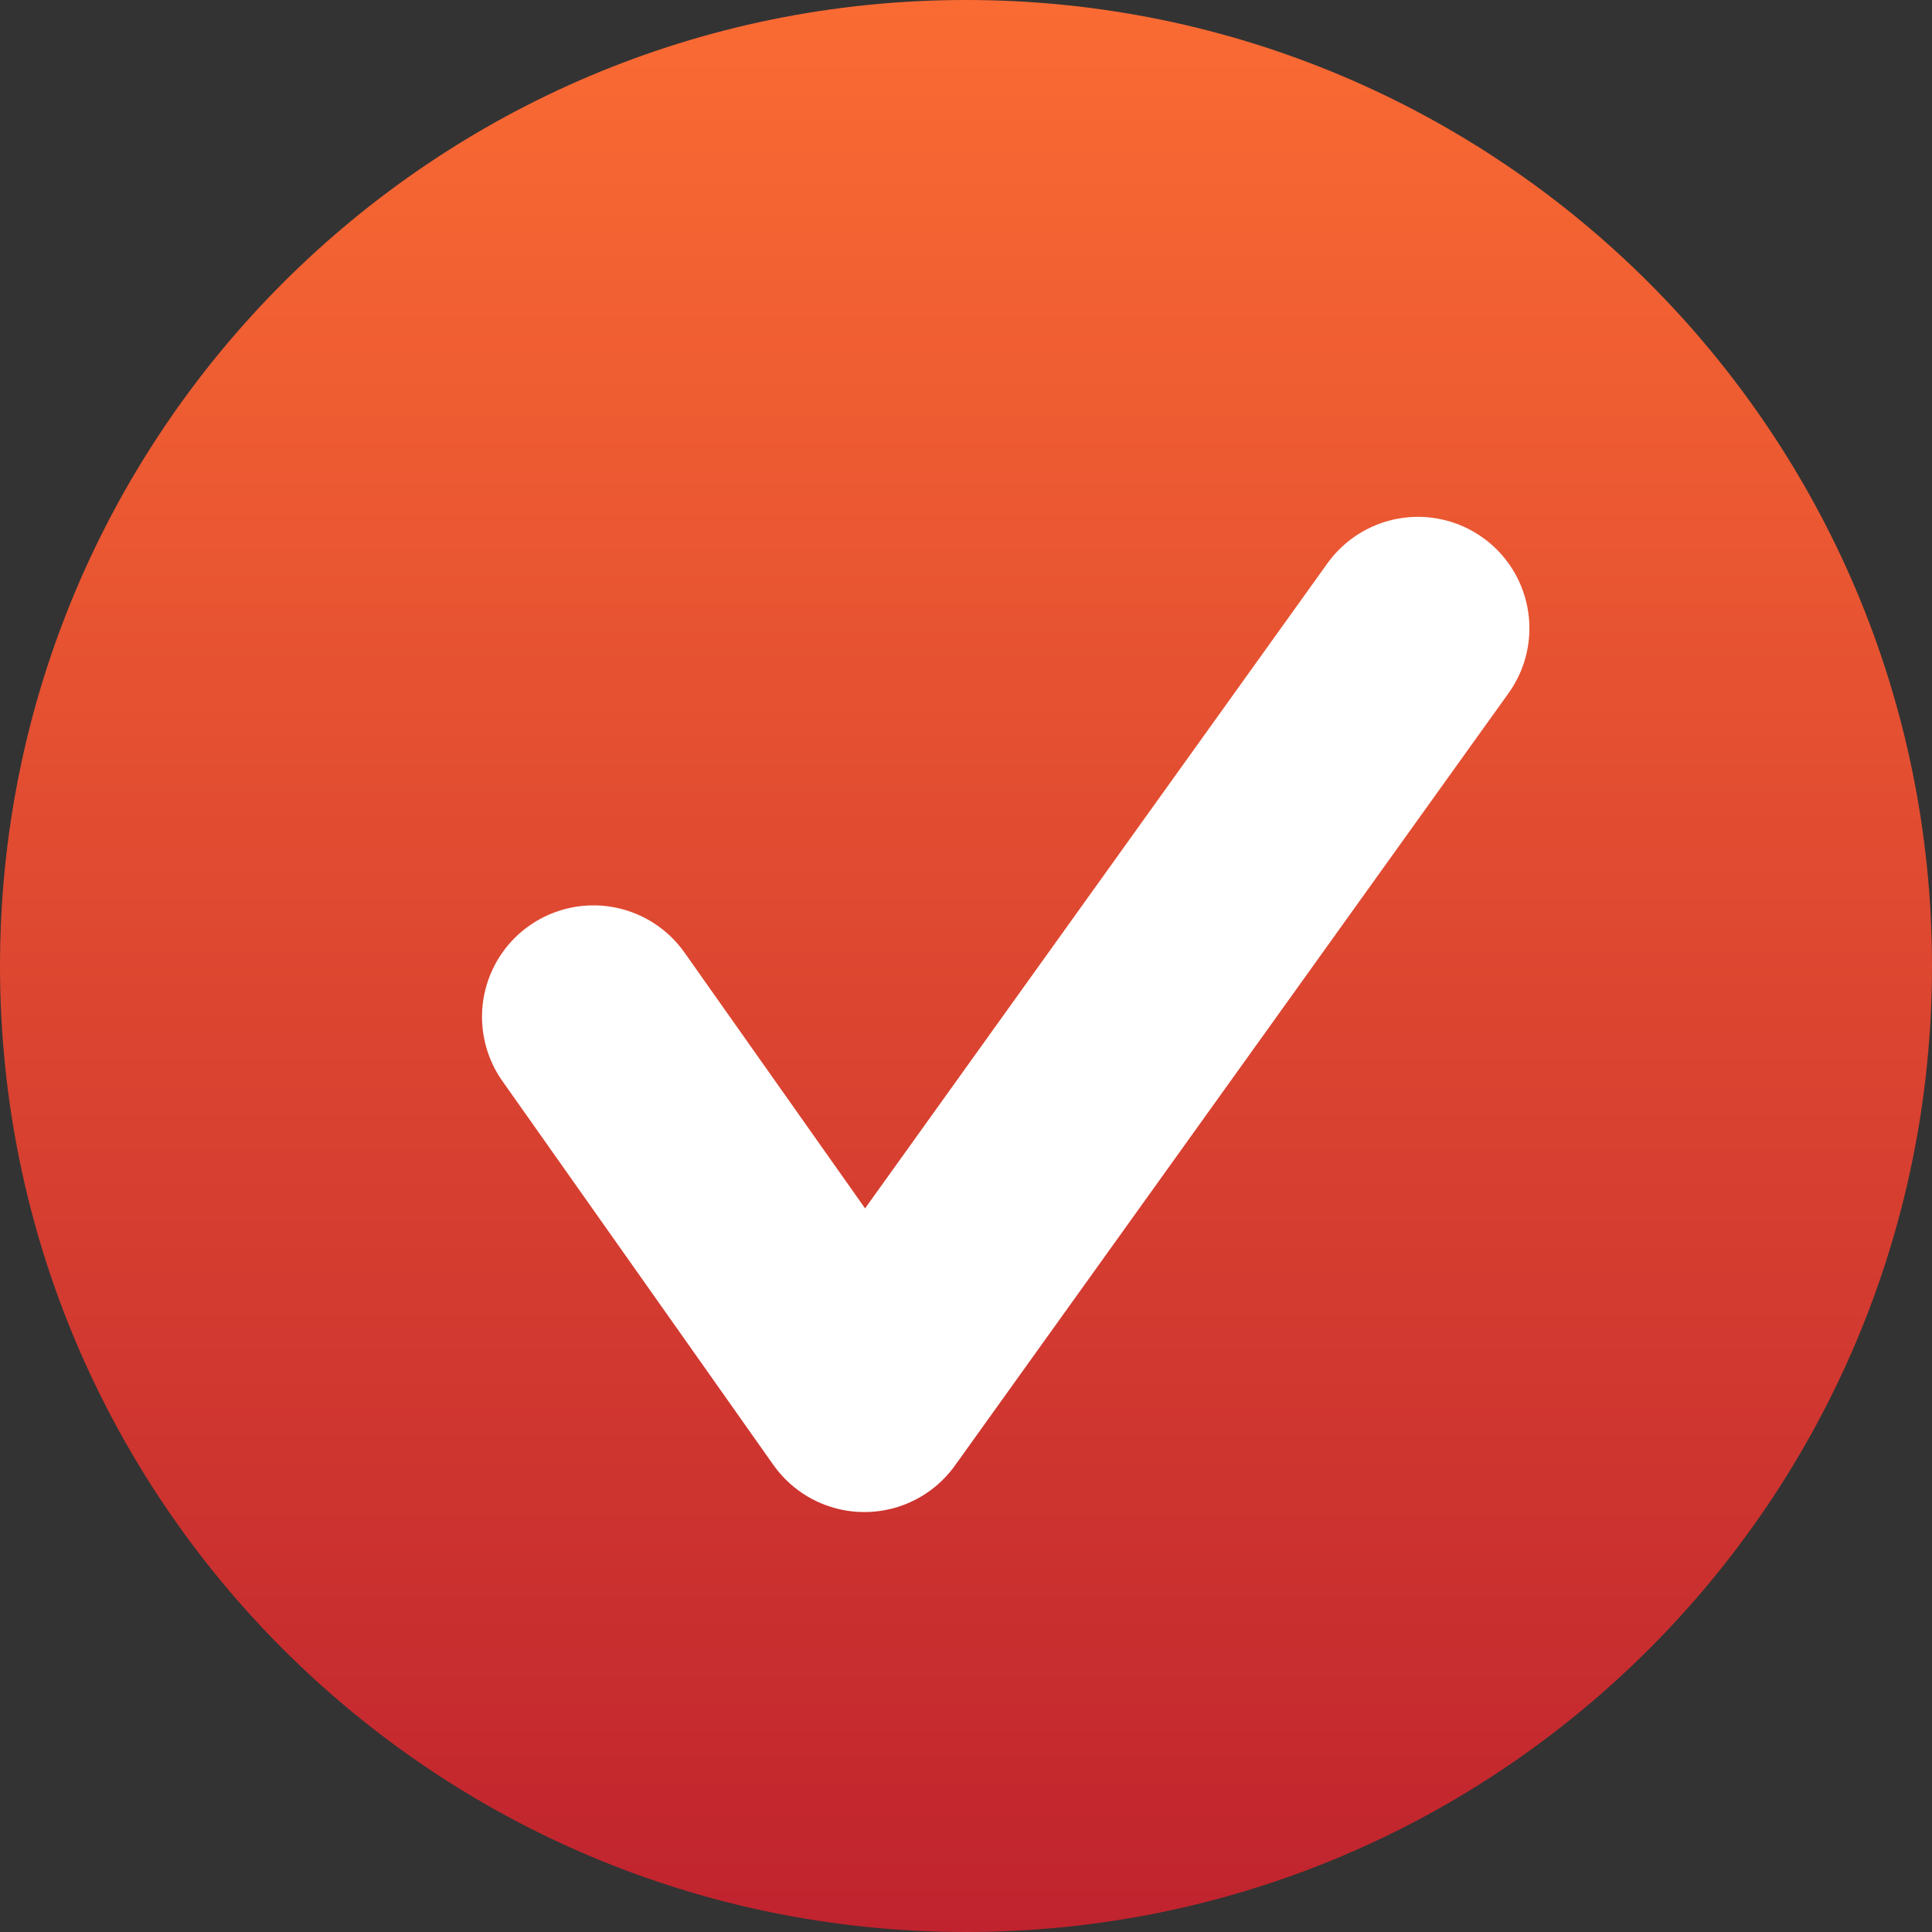 <svg xmlns="http://www.w3.org/2000/svg" xmlns:xlink="http://www.w3.org/1999/xlink" id="Capa_2" data-name="Capa 2" viewBox="0 0 127 127"><rect x="0" y="0" width="127" height="127" fill="#333333" stroke="none"/><defs><style>      .cls-1, .cls-2 {        fill: none;      }      .cls-3 {        fill: url(#Degradado_sin_nombre);      }      .cls-2 {        stroke: #fff;        stroke-linecap: round;        stroke-linejoin: round;        stroke-width: 14.65px;      }      .cls-4 {        clip-path: url(#clippath);      }    </style><clipPath id="clippath"><rect class="cls-1" width="127" height="127"></rect></clipPath><linearGradient id="Degradado_sin_nombre" data-name="Degradado sin nombre" x1="63.5" y1="144.09" x2="63.5" y2="17.09" gradientTransform="translate(0 144.09) scale(1 -1)" gradientUnits="userSpaceOnUse"><stop offset="0" stop-color="#fa6b33"></stop><stop offset="1" stop-color="#c0232e"></stop></linearGradient></defs><g id="Capa_1-2" data-name="Capa 1"><g class="cls-4"><g><path class="cls-3" d="M63.5,127c35.07,0,63.5-28.43,63.5-63.5S98.57,0,63.5,0,0,28.43,0,63.5s28.43,63.5,63.5,63.5Z"></path><path class="cls-2" d="M39.01,66.84l17.81,25.23,36.39-50.77"></path></g></g></g></svg>
